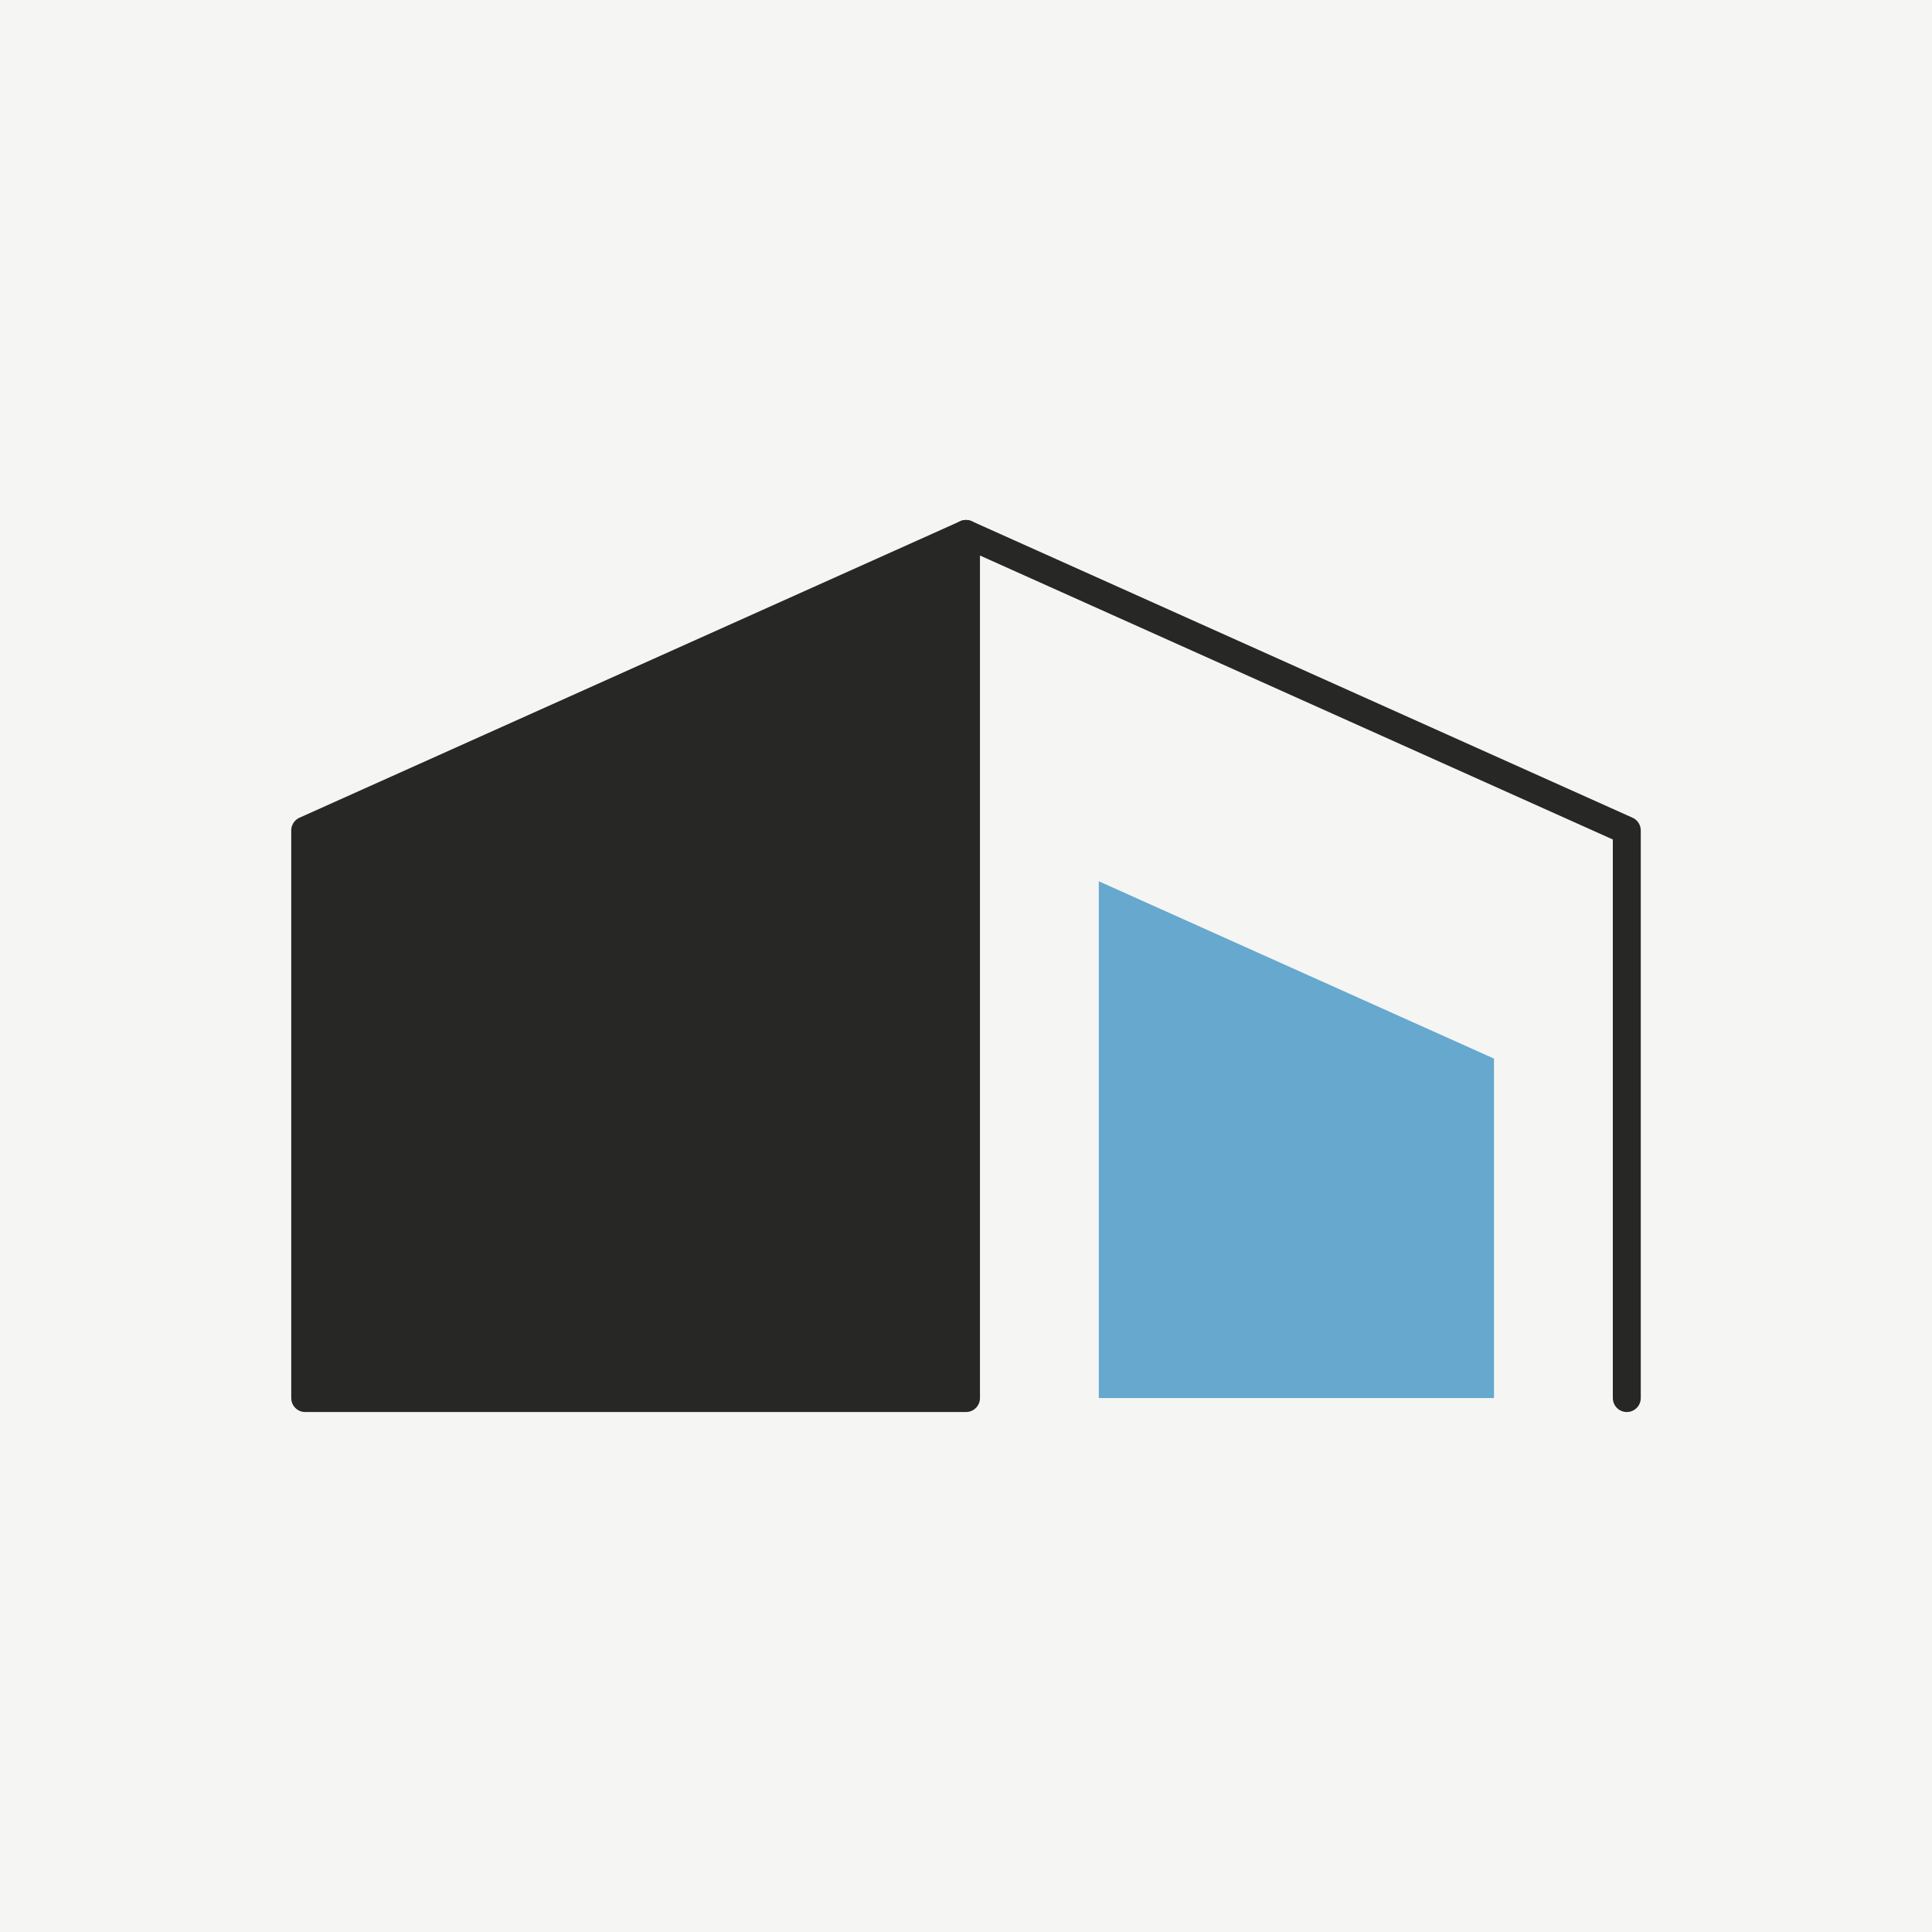 <?xml version="1.0" encoding="utf-8"?>
<!-- Generator: Adobe Illustrator 27.5.0, SVG Export Plug-In . SVG Version: 6.00 Build 0)  -->
<svg version="1.1" xmlns="http://www.w3.org/2000/svg" xmlns:xlink="http://www.w3.org/1999/xlink" x="0px" y="0px"
	 viewBox="0 0 1200 1200" style="enable-background:new 0 0 1200 1200;" xml:space="preserve">
<g id="Background">
	<rect style="fill:#F5F5F4;" width="1200" height="1200"/>
</g>
<g id="Graphic_Elements">
	<g>
		
			<polygon style="fill:#272726;stroke:#272726;stroke-width:17.353;stroke-linecap:round;stroke-linejoin:round;stroke-miterlimit:10;" points="
			600,331.639 600,868.36 189.567,868.36 189.567,515.808 		"/>
		
			<polyline style="fill:none;stroke:#272726;stroke-width:17.353;stroke-linecap:round;stroke-linejoin:round;stroke-miterlimit:10;" points="
			1010.433,868.36 1010.433,515.808 600,331.639 		"/>
		<polyline style="fill:#66A8CE;" points="927.945,868.36 927.945,657.521 682.489,547.38 682.489,868.36 		"/>
	</g>
</g>
</svg>
